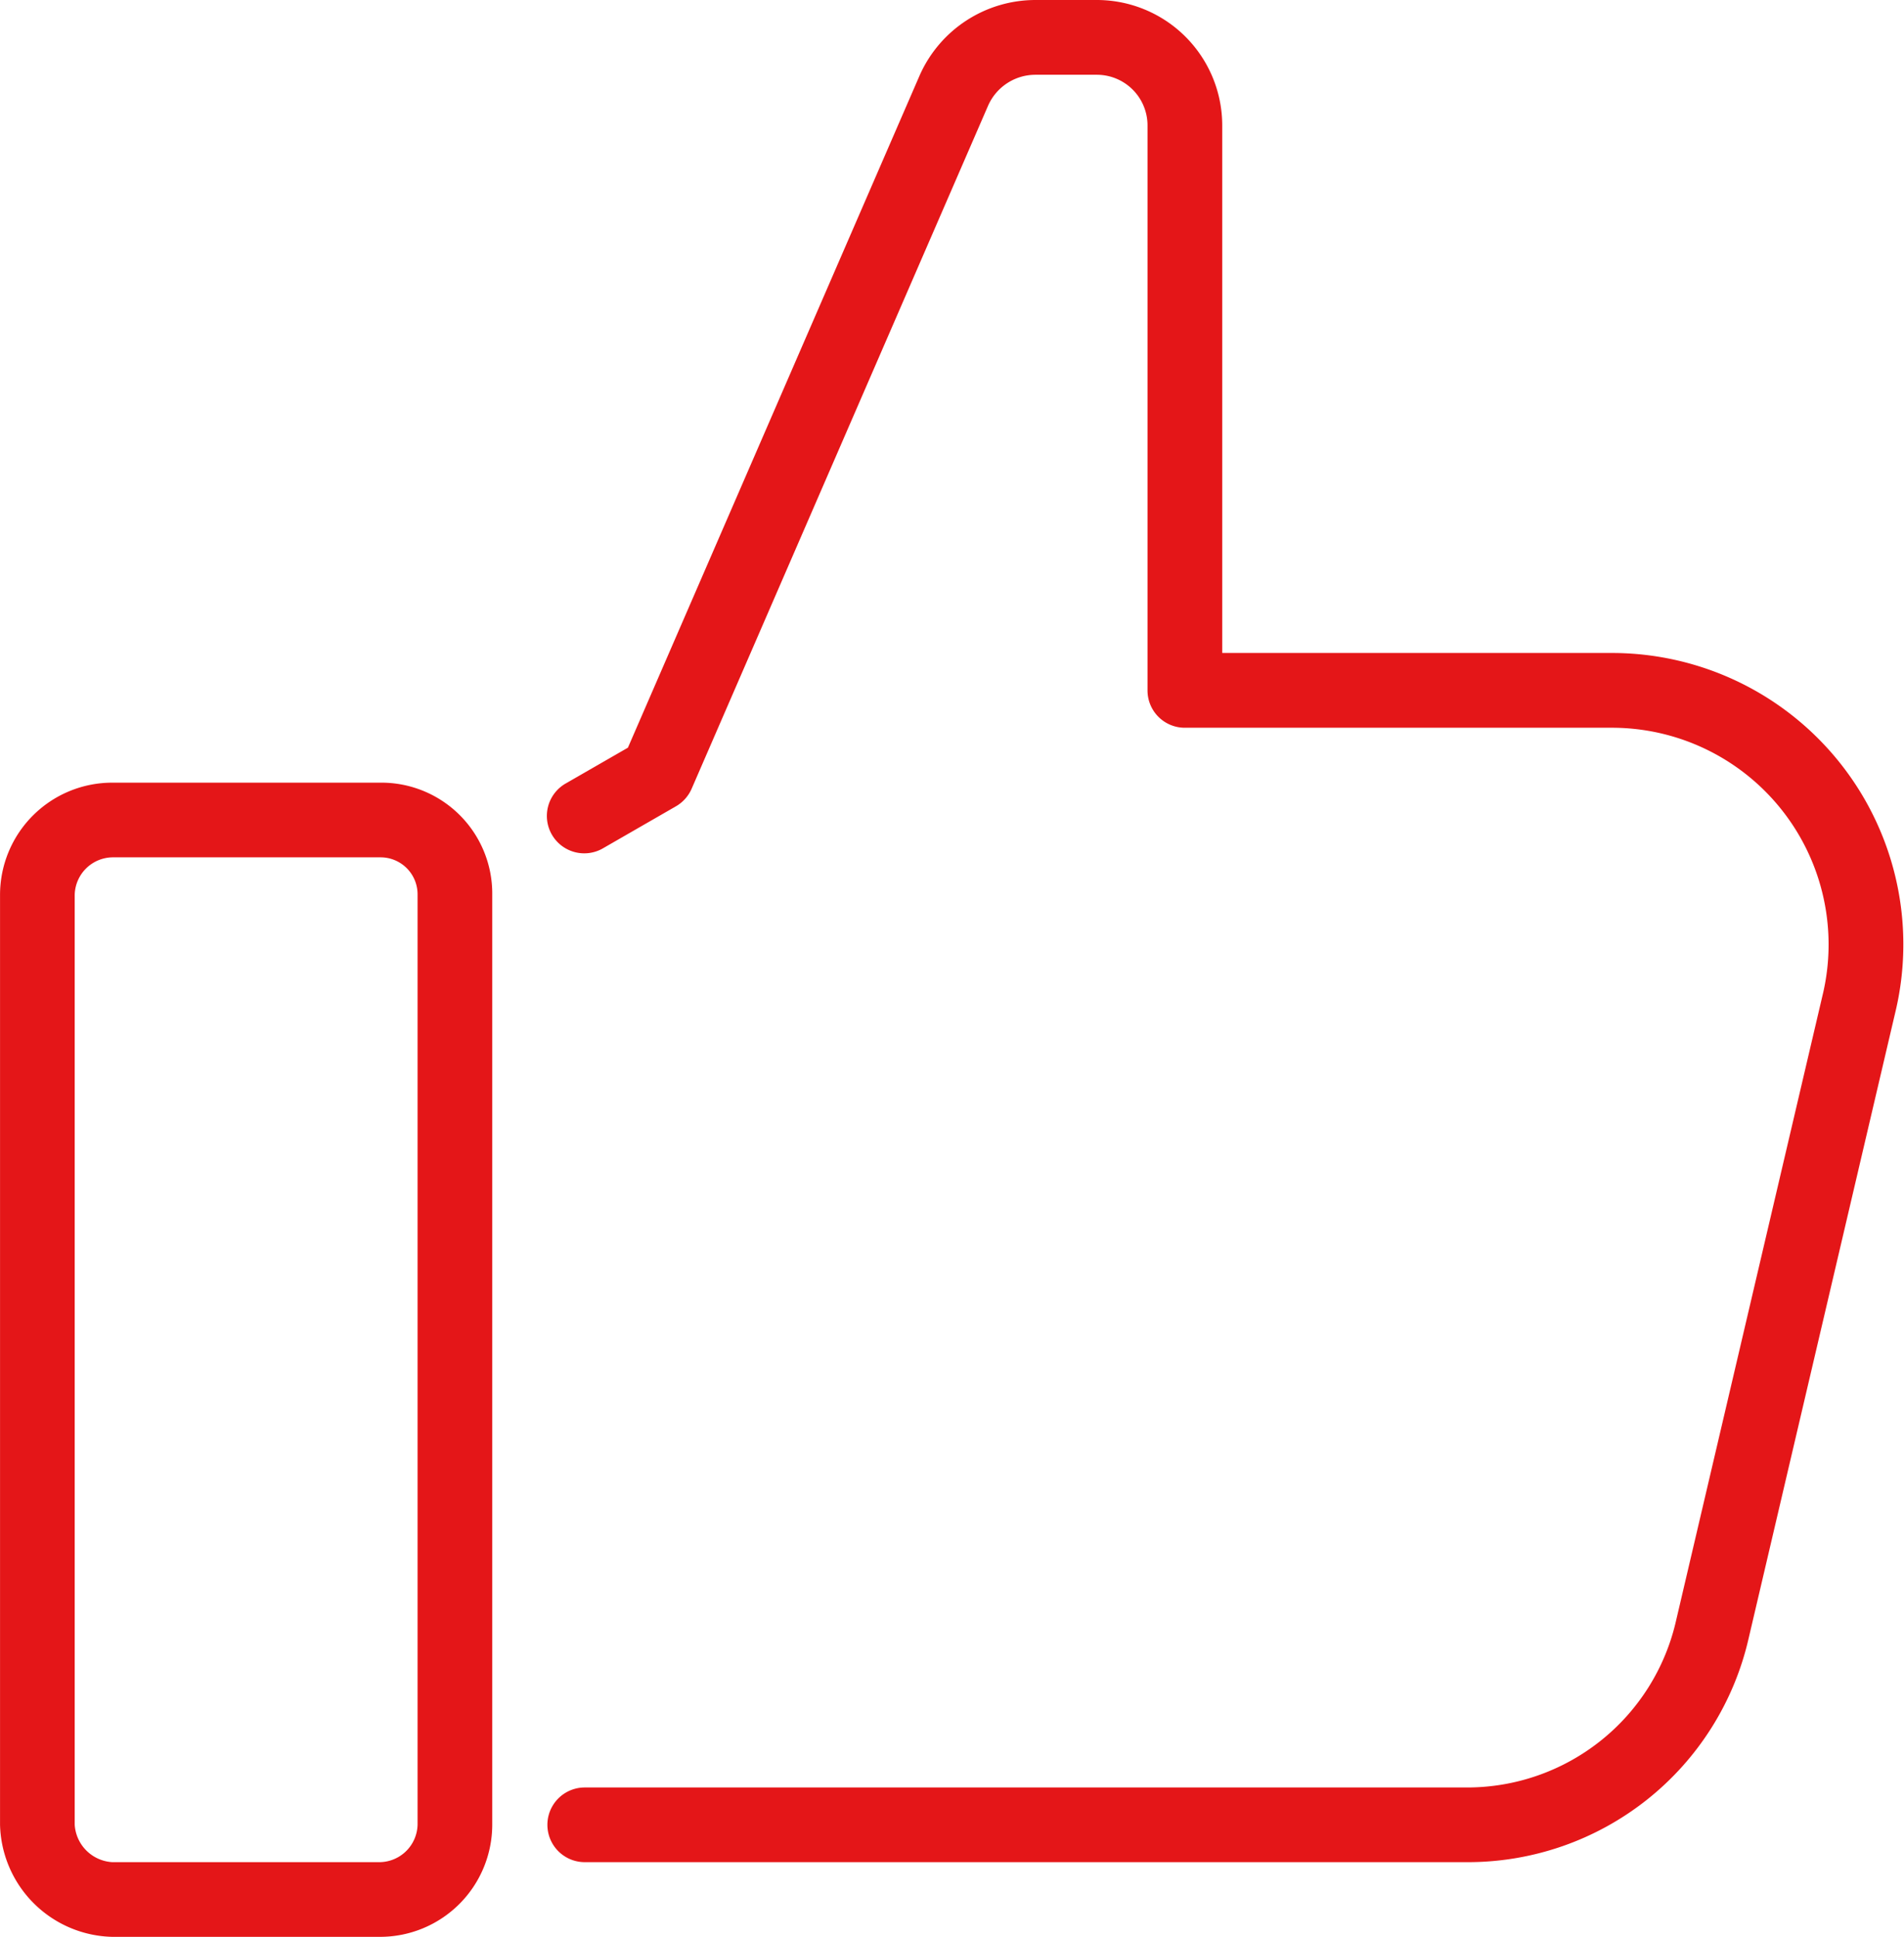 <?xml version="1.0" encoding="UTF-8"?> <svg xmlns="http://www.w3.org/2000/svg" width="98.024" height="99.702" viewBox="0 0 98.024 99.702"><defs><style>.a{fill:#e41618;}</style></defs><g transform="translate(0 0)"><path class="a" d="M203.134,499.8H157.753a1.922,1.922,0,0,1,0-3.844h45.381a11.033,11.033,0,0,0,10.808-8.605l7.58-32.354a11.158,11.158,0,0,0-10.8-13.592H188.649a1.919,1.919,0,0,1-1.922-1.922V410.392a2.609,2.609,0,0,0-2.6-2.6h-3.17a2.664,2.664,0,0,0-2.445,1.607l-15.257,35.15a1.94,1.94,0,0,1-.807.9l-3.731,2.148a1.925,1.925,0,1,1-1.919-3.337l3.178-1.829L175,407.815a6.524,6.524,0,0,1,5.954-3.872h3.17a6.457,6.457,0,0,1,6.449,6.449v27.165h20.146a15,15,0,0,1,14.551,18.306l-7.588,32.382A14.827,14.827,0,0,1,203.134,499.8Z" transform="translate(-127.649 -403.943)"></path><path class="a" d="M121.1,540.991H107.3a5.918,5.918,0,0,1-5.77-5.771V487.348a5.777,5.777,0,0,1,5.77-5.77H121.1a5.708,5.708,0,0,1,5.77,5.77v47.872A5.777,5.777,0,0,1,121.1,540.991ZM107.3,485.422a1.977,1.977,0,0,0-1.926,1.926v47.872a2.059,2.059,0,0,0,1.926,1.926H121.1a1.977,1.977,0,0,0,1.926-1.926V487.348a1.905,1.905,0,0,0-1.926-1.926Z" transform="translate(-101.528 -441.289)"></path></g></svg> 